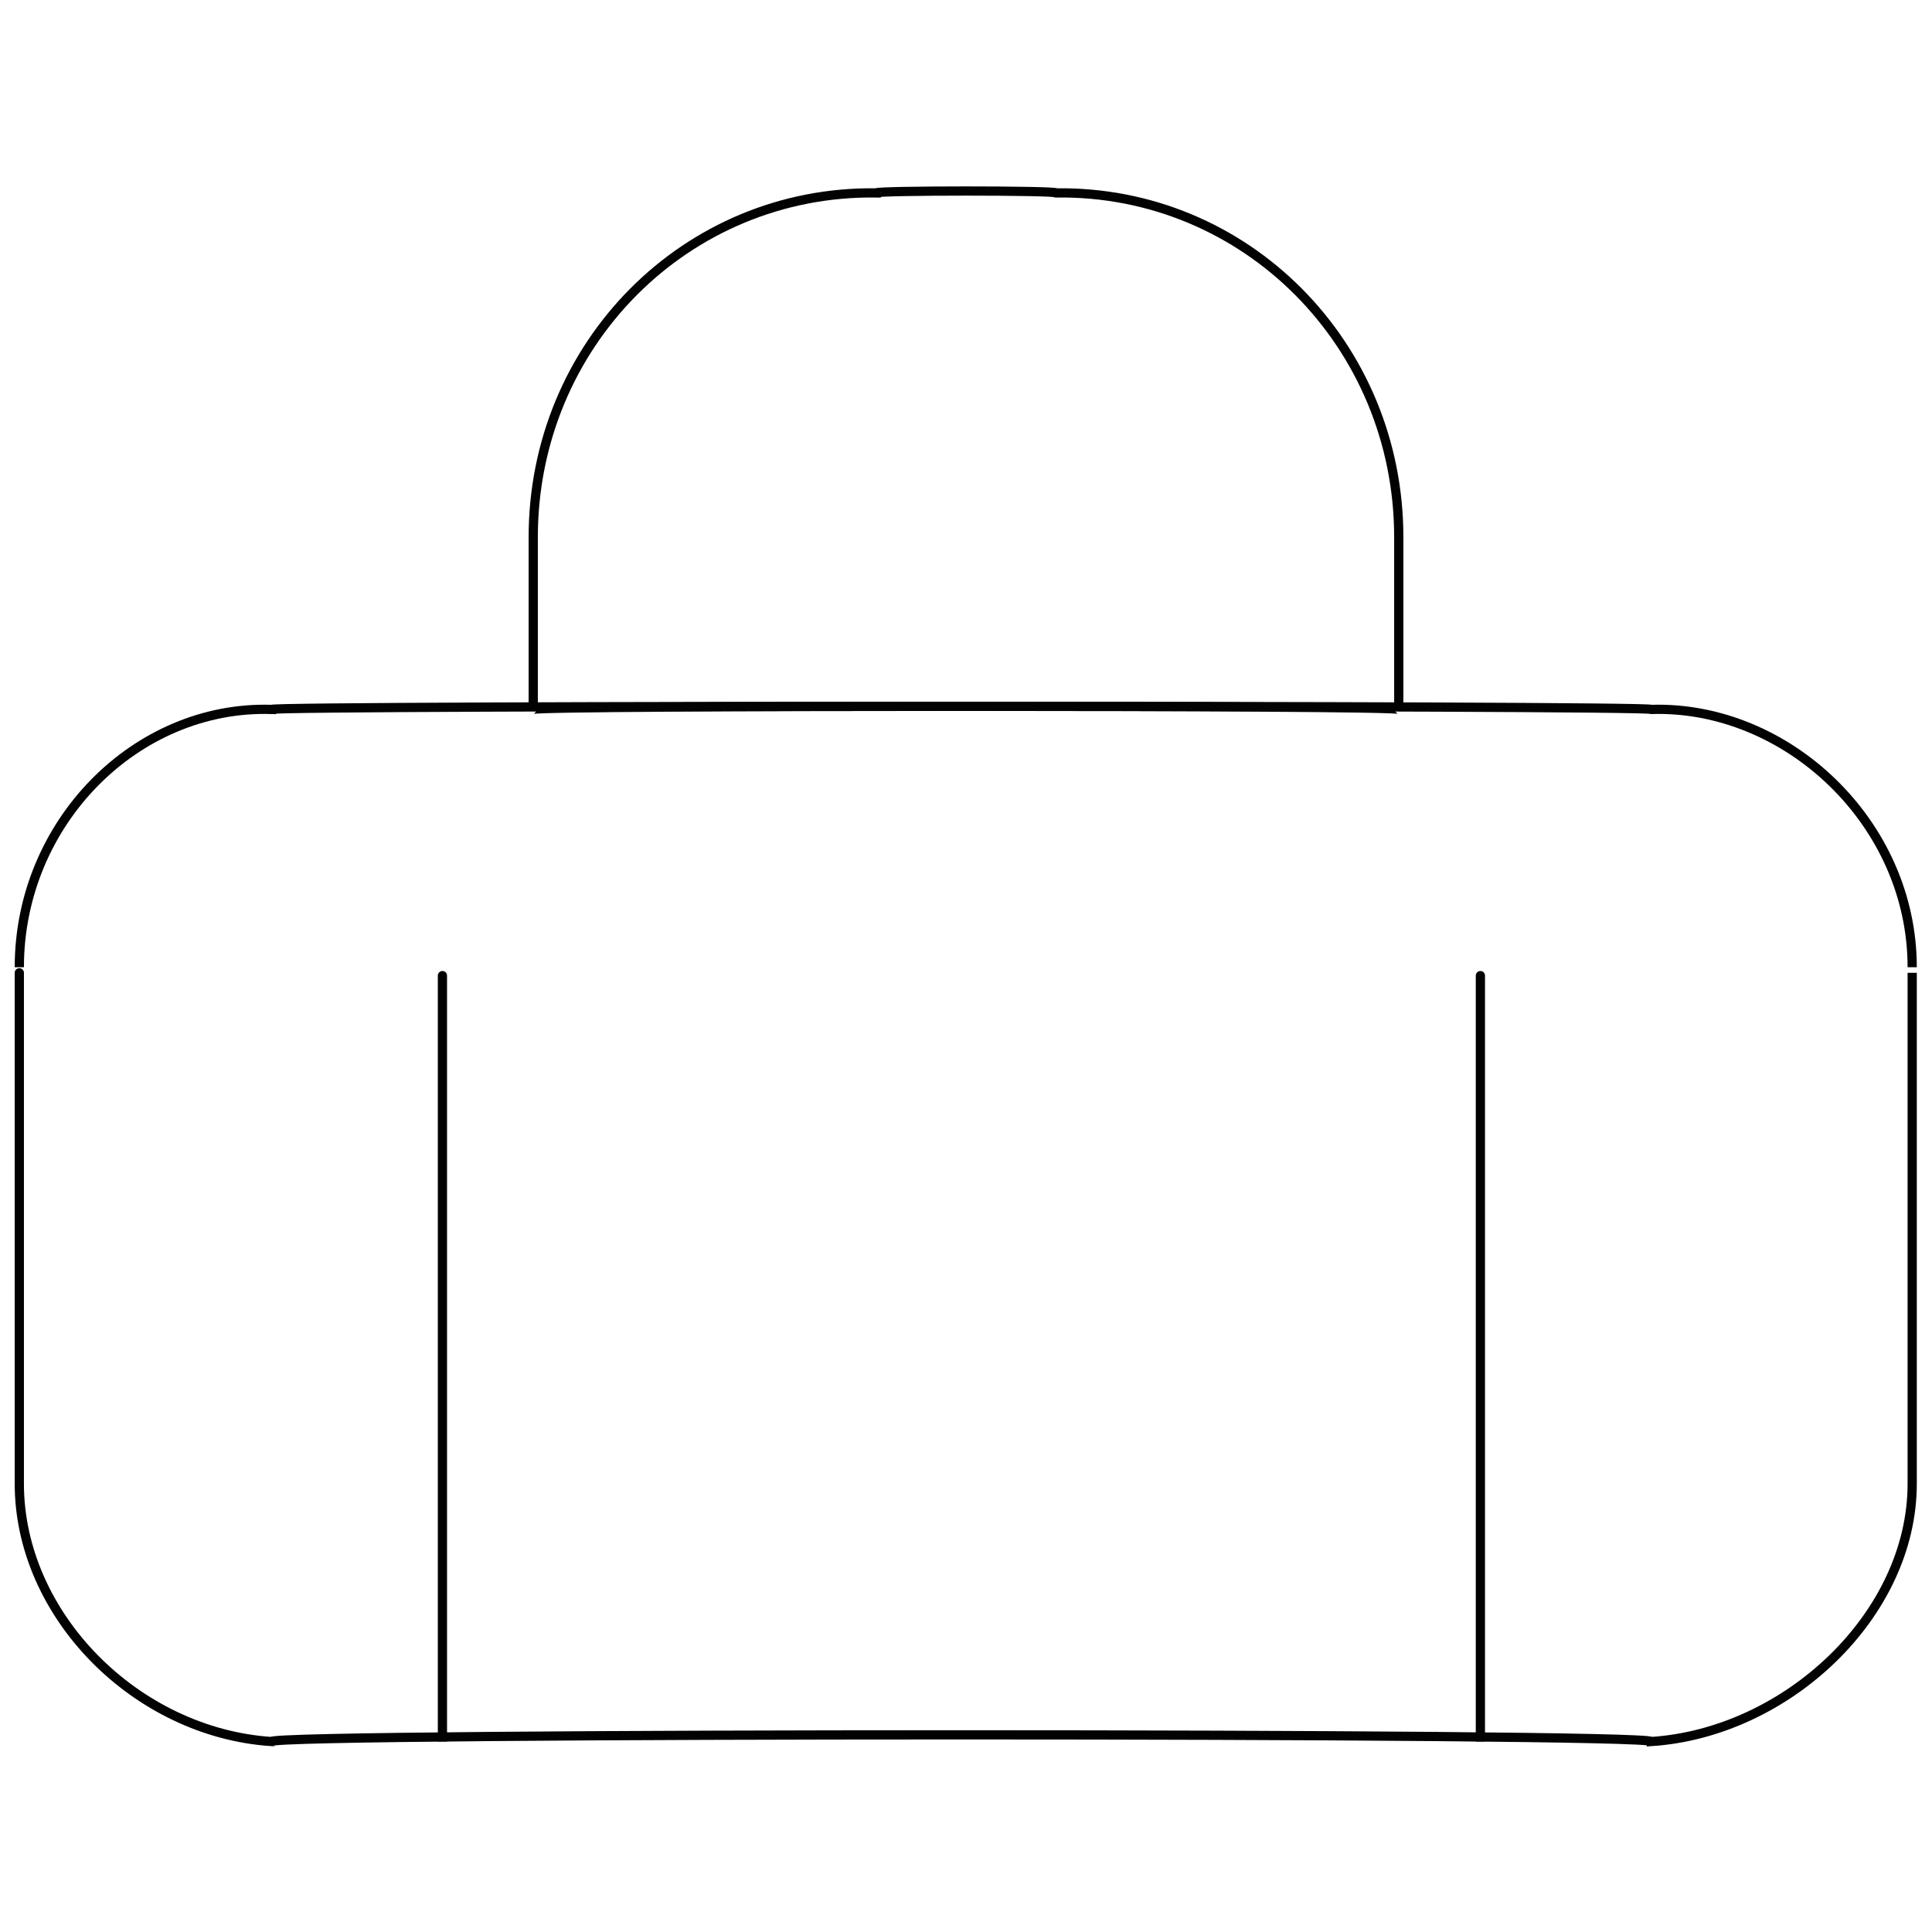 <svg xmlns="http://www.w3.org/2000/svg" version="1.1" xmlns:xlink="http://www.w3.org/1999/xlink" width="100%" height="100%" id="svgWorkerArea" viewBox="0 0 400 400" xmlns:artdraw="https://artdraw.muisca.co" style="background: white;"><defs id="defsdoc"><pattern id="patternBool" x="0" y="0" width="10" height="10" patternUnits="userSpaceOnUse" patternTransform="rotate(35)"><circle cx="5" cy="5" r="4" style="stroke: none;fill: #ff000070;"></circle></pattern></defs><g id="fileImp-13550840" class="cosito"><path id="rectImp-409990567" class="grouped" style="fill:none; stroke:#020202; stroke-miterlimit:10; stroke-width:1.91px; " d="M4 200.252C4 170.319 28.2 146.019 56.2 146.876 56.2 146.019 341.9 146.019 341.9 146.876 369.9 146.019 395.9 170.319 395.9 200.252 395.9 200.019 395.9 306.419 395.9 307.191 395.9 334.419 369.9 358.719 341.9 360.567 341.9 358.719 56.2 358.719 56.2 360.567 28.2 358.719 4 334.419 4 307.191 4 306.419 4 200.019 4 200.252 4 200.019 4 200.019 4 200.252"></path><path id="lineImp-364466741" class="grouped" style="fill:none; stroke:#020202; stroke-miterlimit:10; stroke-width:1.91px; " d="M91.6 360.567C91.6 358.719 91.6 200.019 91.6 200.252"></path><path id="lineImp-249437575" class="grouped" style="fill:none; stroke:#020202; stroke-miterlimit:10; stroke-width:1.91px; " d="M306.5 360.567C306.5 358.719 306.5 200.019 306.5 200.252"></path><path id="pathImp-867358295" class="grouped" style="fill:none; stroke:#020202; stroke-miterlimit:10; stroke-width:1.91px; " d="M181.4 39.938C181.4 39.419 218.7 39.419 218.7 39.938 257.9 39.419 289.6 71.319 289.6 111.23 289.6 110.319 289.6 146.019 289.6 146.876 289.6 146.019 289.6 146.019 289.6 146.876 289.6 146.019 110.4 146.019 110.4 146.876 110.4 146.019 110.4 146.019 110.4 146.876 110.4 146.019 110.4 110.319 110.4 111.23 110.4 71.319 142.1 39.419 181.4 39.938 181.4 39.419 181.4 39.419 181.4 39.938"></path></g></svg>